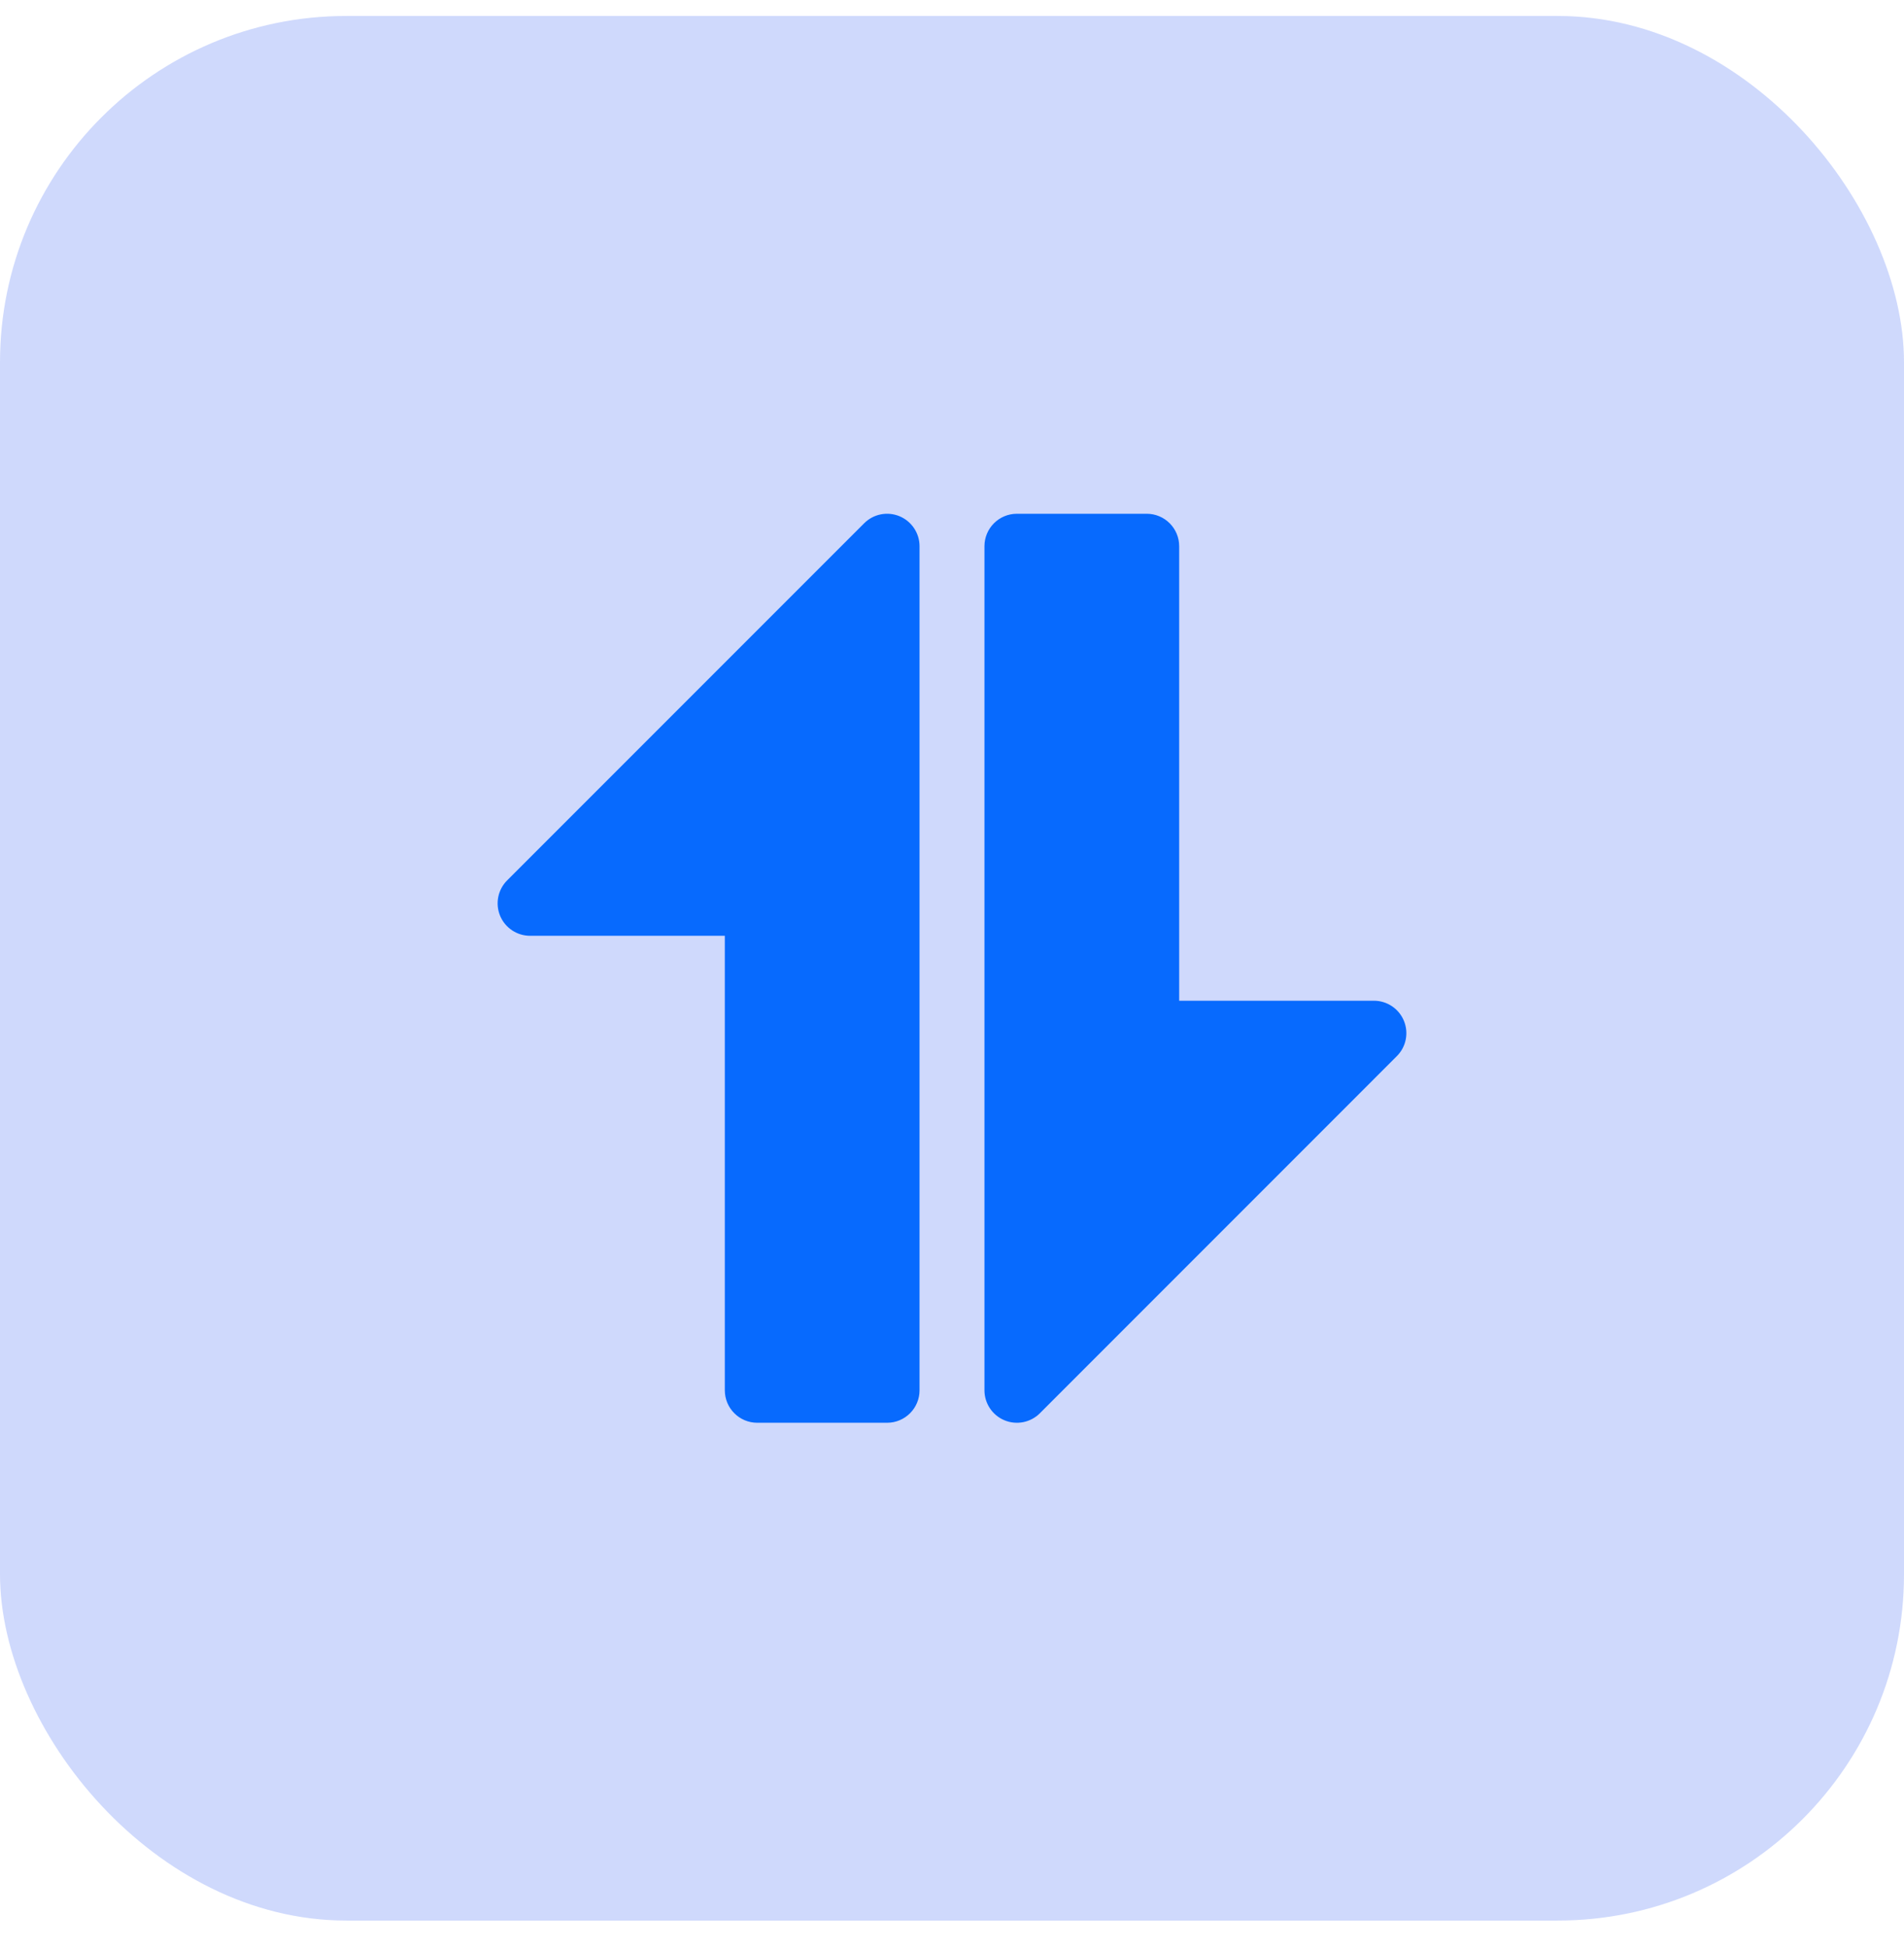 <svg width="44" height="45" viewBox="0 0 44 45" fill="none" xmlns="http://www.w3.org/2000/svg">
<rect y="0.369" width="44" height="44" rx="8" fill="#0F44F3" fill-opacity="0.2"/>
<path fill-rule="evenodd" clip-rule="evenodd" d="M22.75 32.119C22.75 32.422 22.933 32.696 23.213 32.812C23.493 32.928 23.816 32.864 24.03 32.65L32.28 24.399C32.495 24.185 32.559 23.863 32.443 23.582C32.327 23.302 32.053 23.119 31.75 23.119H27.25V12.619C27.25 12.205 26.914 11.869 26.5 11.869H23.5C23.086 11.869 22.75 12.205 22.75 12.619V32.119ZM21.25 12.619C21.25 12.316 21.067 12.043 20.787 11.926C20.507 11.81 20.184 11.874 19.97 12.089L11.72 20.339C11.505 20.553 11.441 20.876 11.557 21.157C11.673 21.436 11.947 21.619 12.25 21.619H16.75V32.119C16.75 32.533 17.086 32.869 17.5 32.869H20.5C20.914 32.869 21.25 32.533 21.25 32.119V12.619Z" fill="#076AFE"/>
</svg>
